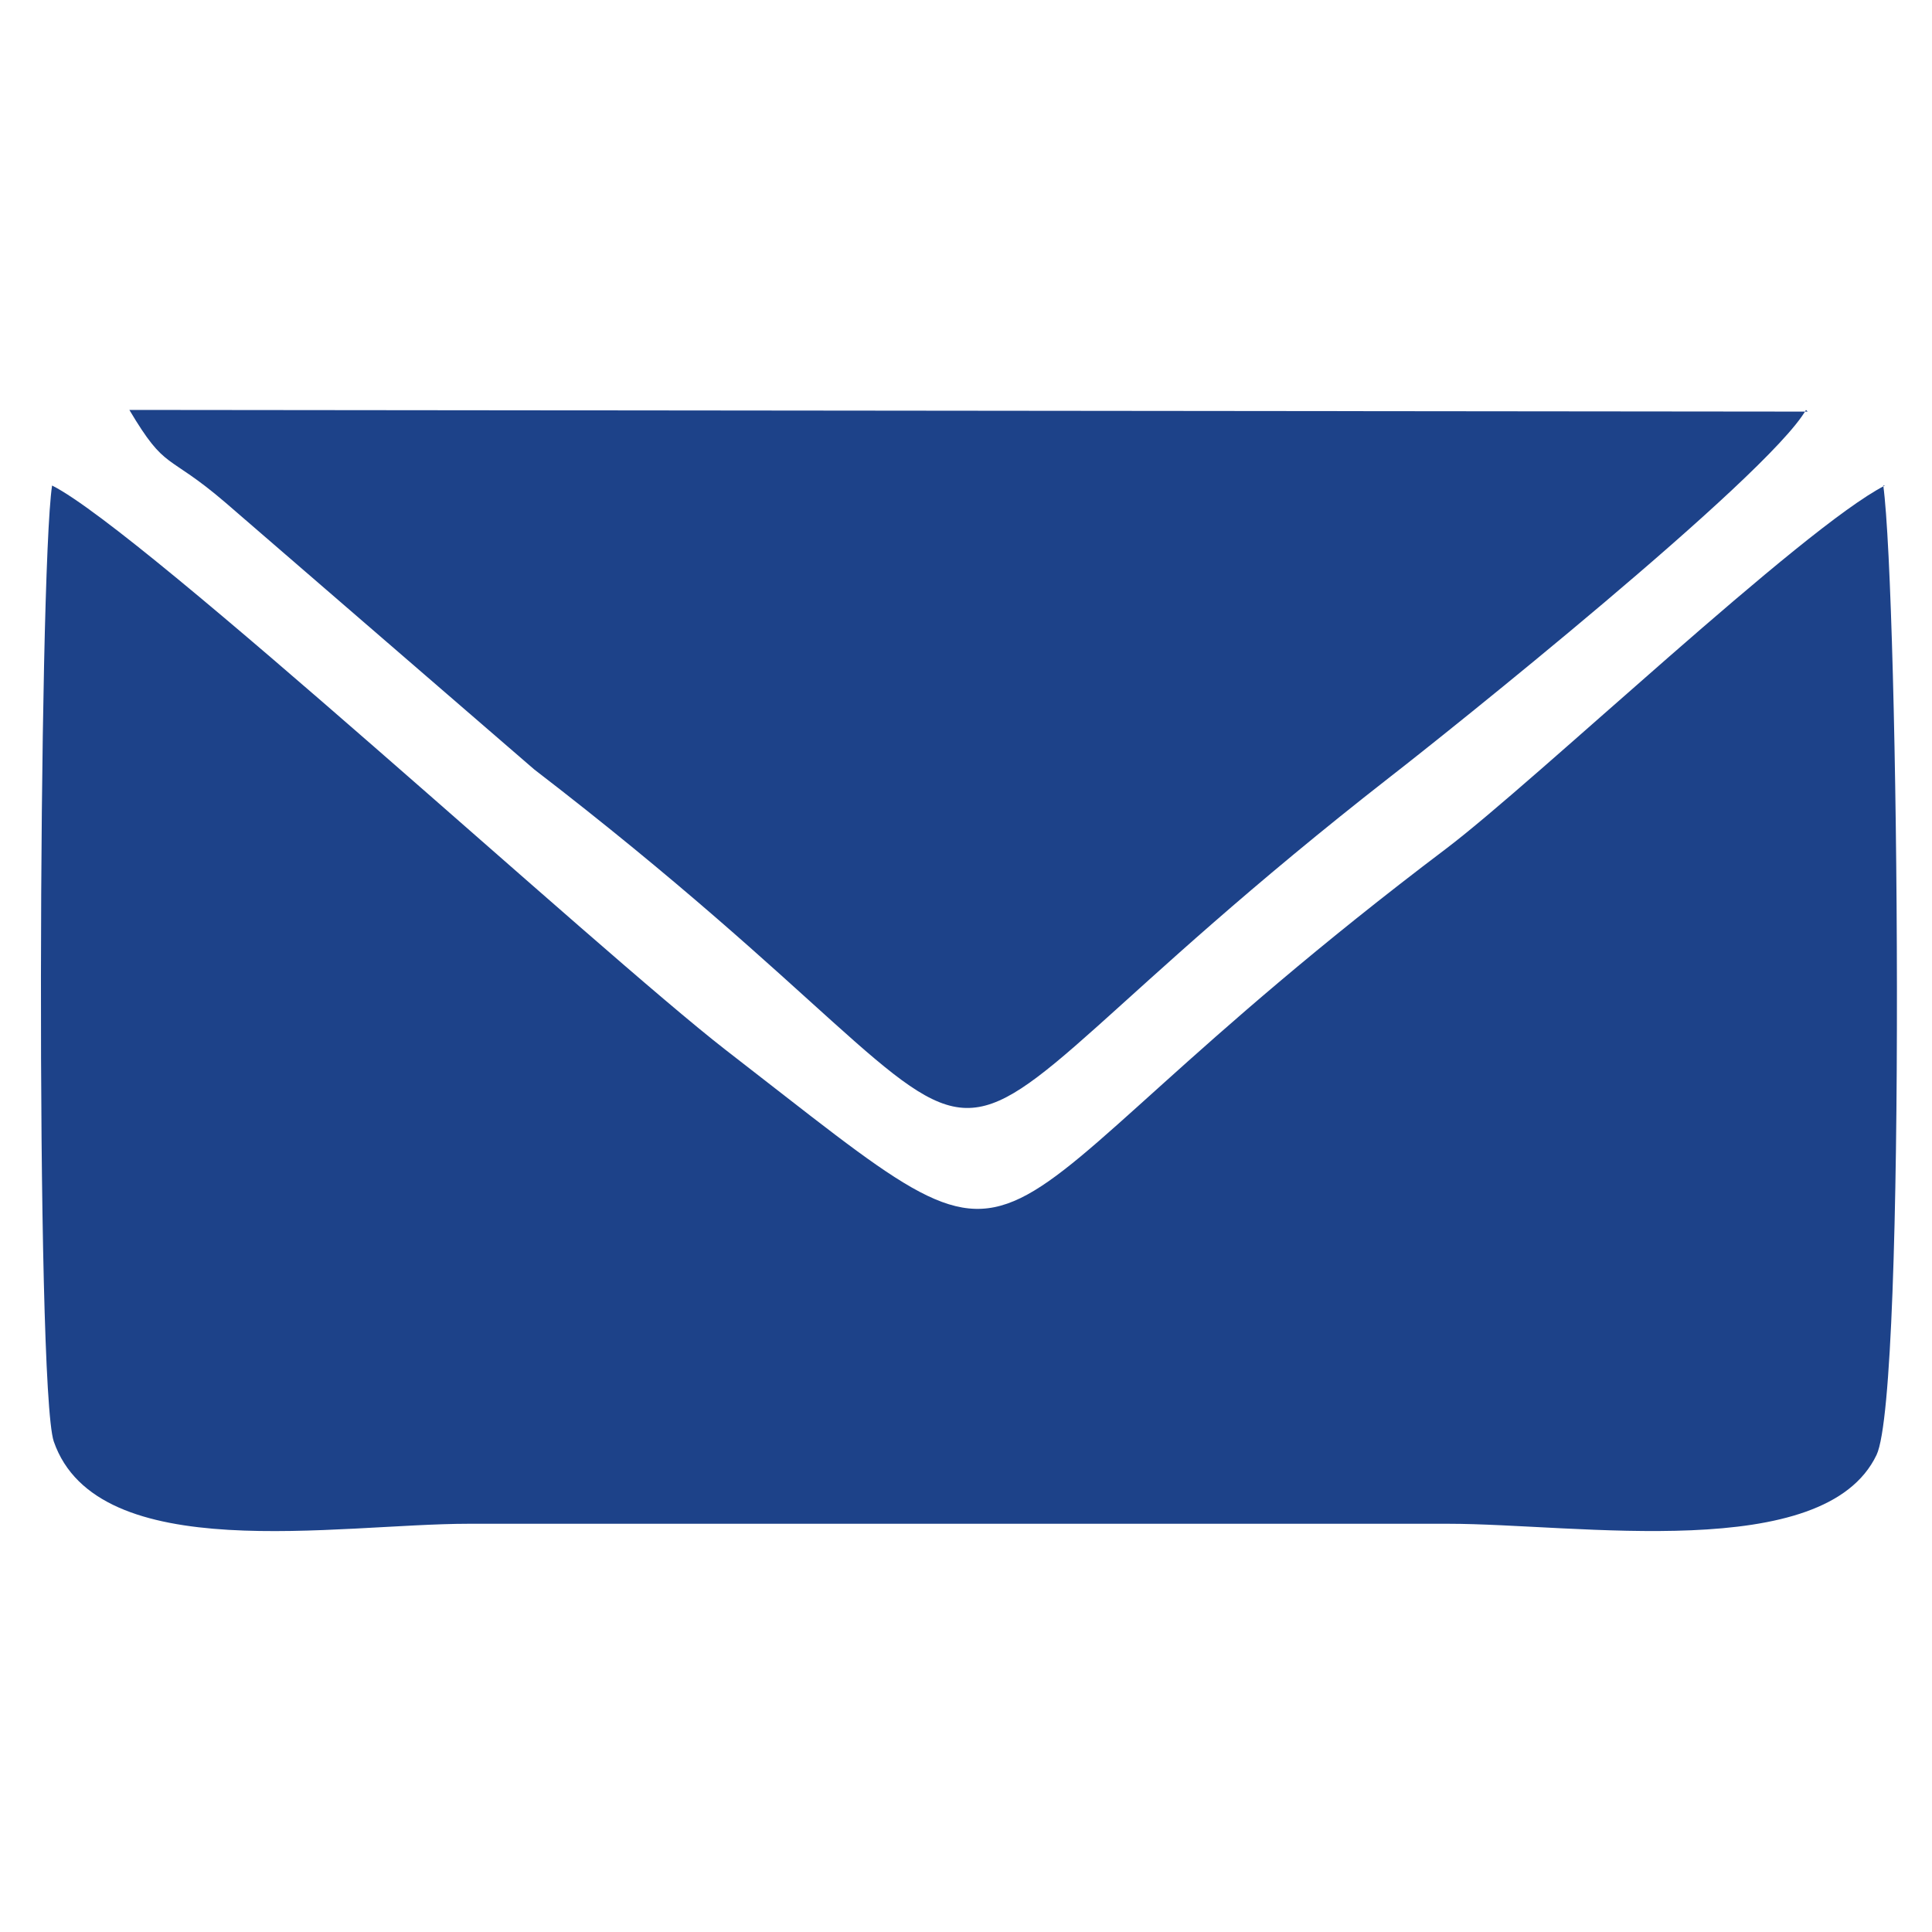 <?xml version="1.0" encoding="UTF-8"?>
<!DOCTYPE svg PUBLIC "-//W3C//DTD SVG 1.1//EN" "http://www.w3.org/Graphics/SVG/1.1/DTD/svg11.dtd">
<!-- Creator: CorelDRAW 2017 -->
<svg xmlns="http://www.w3.org/2000/svg" xml:space="preserve" width="20" height="20" version="1.1" style="shape-rendering:geometricPrecision; text-rendering:geometricPrecision; image-rendering:optimizeQuality; fill-rule:evenodd; clip-rule:evenodd"
viewBox="0 0 1.15 0.7"
 xmlns:xlink="http://www.w3.org/1999/xlink">
 <defs>
  <style type="text/css">
   <![CDATA[
    .fil0 {fill:#1D4289}
   ]]>
  </style>
 </defs>
 <g id="Layer_x0020_1">
  <g id="_2895357577232">
   <path class="fil0" d="M1.122 0.064c-0.049,0.025 -0.207,0.175 -0.261,0.216 -0.311,0.235 -0.222,0.28 -0.429,0.12 -0.076,-0.059 -0.347,-0.309 -0.401,-0.336 -0.008,0.053 -0.01,0.536 0.001,0.569 0.026,0.075 0.169,0.049 0.247,0.049l0.583 0c0.077,0 0.224,0.024 0.255,-0.041 0.018,-0.038 0.013,-0.511 0.004,-0.577z"/>
   <path class="fil0" d="M1.076 0.02l-0.999 -0.001c0.022,0.037 0.022,0.025 0.057,0.055l0.184 0.159c0.346,0.266 0.169,0.27 0.51,0.004 0.031,-0.024 0.224,-0.178 0.247,-0.218z"/>
  </g>
 </g>
</svg>

